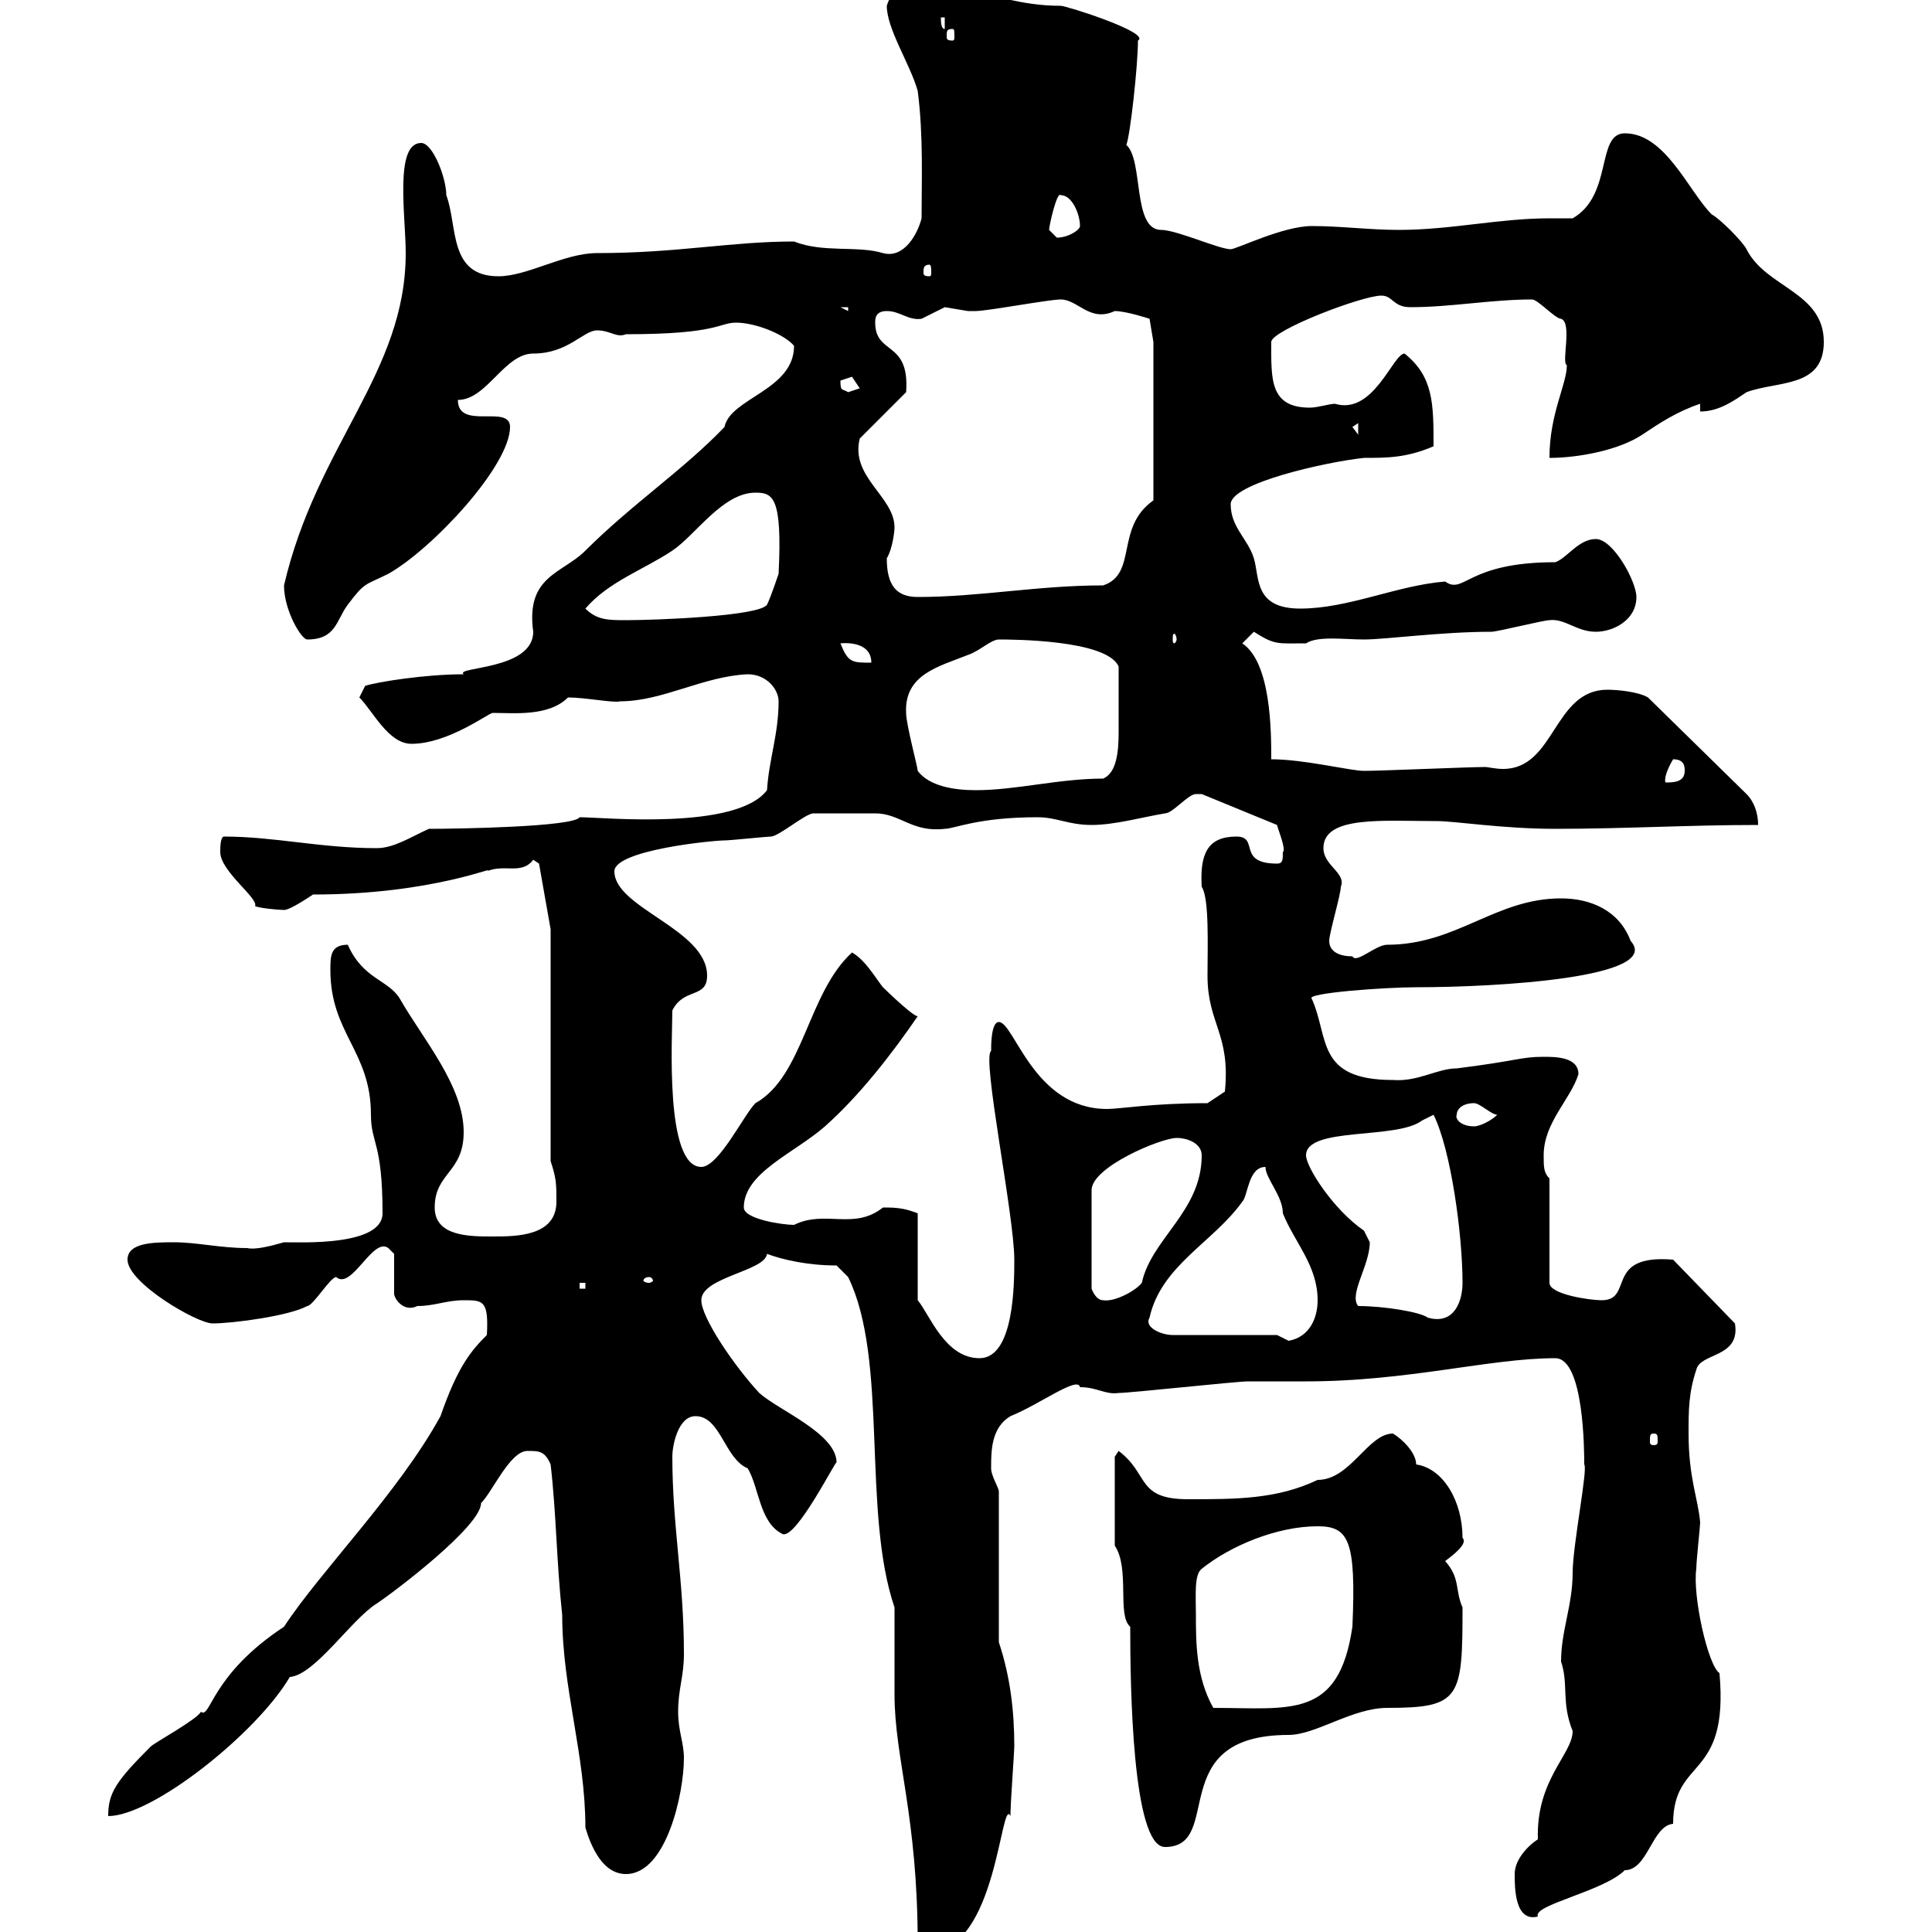 <svg xmlns="http://www.w3.org/2000/svg" xmlns:xlink="http://www.w3.org/1999/xlink" width="300" height="300"><path d="M142.50 301.80C142.50 303 144.30 303 144.30 303C154.80 303 155.40 278.70 156.90 282C156.90 279.90 157.50 272.10 157.50 271.20C157.50 265.80 156.90 260.40 155.10 255L155.10 231.60C155.10 231 153.90 229.20 153.90 228C153.90 225.30 153.90 221.70 156.90 219.90C161.40 218.10 167.40 213.60 167.70 215.40C170.40 215.40 171.60 216.60 173.70 216.30C175.50 216.30 192 214.50 193.80 214.50C194.70 214.50 201.90 214.50 202.80 214.50C218.70 214.50 231.30 210.90 241.50 210.90C246 210.90 246 225.60 246 227.40C246.60 228 244.20 240 244.20 244.20C244.20 249.30 242.40 253.20 242.40 258C243.60 261.60 242.40 264.30 244.20 268.80C244.20 272.40 238.50 276.30 238.80 285.60C237 286.80 235.20 288.90 235.20 291C235.20 293.10 235.20 298.50 238.80 297.60C237.90 295.80 249 293.70 252.30 290.40C255.90 290.40 256.50 283.50 259.80 283.20C259.80 272.70 268.50 276.60 267 259.80C265.20 258.60 262.80 247.80 263.40 243.60C263.40 242.40 264 237 264 236.40C263.70 232.80 262.20 229.50 262.20 222.60C262.20 219 262.20 216.30 263.40 212.70C264 210 270.30 210.90 269.40 205.50L259.80 195.60C249 194.70 253.80 201.90 248.70 201.90C246.90 201.90 240.60 201 240.60 199.20L240.60 183C239.70 182.10 239.70 181.20 239.70 179.40C239.70 174.30 243.90 170.70 245.10 166.80C245.10 164.10 241.50 164.10 239.70 164.10C236.10 164.10 235.80 164.70 226.20 165.90C223.20 165.90 220.20 168 216.30 167.70C204.30 167.70 206.40 161.10 203.70 155.10C202.50 154.20 215.10 153.30 219.90 153.30C232.50 153.30 258.30 151.80 253.20 146.10C251.40 141.30 246.90 139.50 242.40 139.50C232.20 139.50 226.20 146.70 215.40 146.70C213.60 146.70 210.60 149.70 210 148.50C208.20 148.50 206.40 147.90 206.40 146.10C206.40 144.90 208.20 138.90 208.20 137.70C209.10 135.60 205.50 134.40 205.50 131.70C205.50 126.60 214.80 127.50 223.20 127.50C225.90 127.50 233.40 128.70 241.50 128.70C252.30 128.70 262.20 128.10 273 128.10C273 126.30 272.40 124.50 271.20 123.30L255.90 108.30C254.40 107.40 251.10 107.10 249.60 107.10C241.20 107.10 241.50 119.40 233.40 119.40C232.20 119.40 231 119.10 230.70 119.10C228 119.10 214.50 119.70 211.80 119.70C209.70 119.70 202.50 117.90 197.40 117.90C197.40 113.70 197.40 102.90 192.90 99.90L194.70 98.10C198 100.20 198.30 99.90 202.80 99.90C204.60 98.70 208.80 99.30 211.80 99.30C215.10 99.30 223.80 98.10 231.60 98.10C232.50 98.10 239.70 96.30 240.60 96.30C243 96 244.80 98.10 247.80 98.10C250.50 98.10 254.10 96.30 254.10 92.70C254.10 90.30 250.50 83.70 247.80 83.70C245.10 83.70 243.30 86.70 241.50 87.30C227.70 87.30 227.40 92.40 224.40 90.30C216.90 90.90 209.40 94.50 201.90 94.50C194.70 94.50 195.60 89.70 194.70 86.70C193.80 83.70 191.10 81.90 191.10 78.30C191.10 75 206.10 71.70 211.80 71.10C215.40 71.10 218.40 71.10 222.60 69.30C222.60 62.70 222.60 58.50 218.10 54.90C216.30 54.90 213.30 64.50 207.30 62.70C206.40 62.70 204.60 63.30 203.40 63.30C197.10 63.30 197.40 58.80 197.40 53.10C197.40 51.30 211.50 45.90 214.50 45.90C216.30 45.90 216.30 47.70 219 47.70C225.30 47.70 231.60 46.50 237.90 46.50C238.80 46.50 241.50 49.50 242.40 49.50C244.20 50.10 242.40 56.40 243.30 56.70C243.30 59.70 240.60 64.20 240.60 71.10C245.10 71.10 251.40 69.90 255 67.50C257.70 65.70 260.40 63.90 264 62.70L264 63.90C267 63.90 269.40 62.10 271.20 60.90C276 59.10 283.20 60.30 283.20 53.10C283.20 45.30 274.20 44.70 271.20 38.70C270.60 37.50 267 33.90 265.80 33.30C262.20 29.70 258.60 20.70 252.30 20.70C247.80 20.70 250.50 30.30 244.20 33.90C243.30 33.90 241.80 33.90 240.60 33.90C232.80 33.90 225.30 35.70 217.20 35.70C212.70 35.70 208.20 35.10 203.70 35.10C199.20 35.10 192 38.70 191.10 38.70C189.30 38.70 182.70 35.70 180.30 35.70C175.80 35.70 177.60 24.90 174.90 22.50C175.50 21 176.70 10.20 176.70 6.30C178.80 5.10 165.60 0.90 164.70 0.90C158.40 0.90 154.20-0.90 147.90-2.10C146.70-2.10 146.70-0.90 146.10-0.90C144.30-0.90 144.30-2.10 142.50-2.10C140.70-2.10 138.60-2.10 137.70 0.90C137.70 4.50 141.30 9.90 142.50 14.10C143.40 21 143.10 28.20 143.10 33.90C142.50 36.30 140.40 40.20 137.10 39.30C133.20 38.10 127.80 39.30 123.30 37.50C113.40 37.50 105.30 39.30 92.70 39.30C87.60 39.30 81.90 42.90 77.40 42.90C69.60 42.90 71.10 35.10 69.30 30.30C69.30 27.60 67.20 22.20 65.40 22.20C61.20 22.20 63 33.60 63 39.30C63 57.90 49.20 69 44.10 90.90C44.10 94.80 46.80 99.30 47.70 99.30C52.20 99.30 52.20 96.30 54 93.90C56.70 90.30 56.70 90.90 60.30 89.10C67.20 85.20 79.20 72.30 79.20 66.30C79.20 62.70 71.10 66.90 71.10 62.10C75.60 62.10 78.30 54.90 82.80 54.90C88.20 54.90 90.60 51.30 92.70 51.30C94.80 51.30 95.70 52.50 97.20 51.90C111.60 51.90 111.60 50.10 114.30 50.10C117.30 50.10 121.80 51.90 123.30 53.70C123.30 60.60 113.40 61.80 112.50 66.30C106.20 72.90 98.10 78.30 90.90 85.50C87.30 89.10 81.60 89.40 82.80 98.10C82.80 104.10 70.50 103.50 72 104.70C66 104.70 58.50 105.90 56.70 106.50L55.80 108.30C57.90 110.40 60.30 115.50 63.90 115.50C69.60 115.50 75.90 110.70 76.50 110.70C79.80 110.70 85.20 111.30 88.20 108.30C90.90 108.30 95.40 109.20 96.30 108.90C102.90 108.90 109.20 105 116.10 104.70C119.10 104.70 120.90 107.10 120.90 108.90C120.90 114 119.40 117.90 119.10 122.70C114.30 129 93.60 126.90 90 126.90C89.10 128.40 71.10 128.70 66.60 128.70C63.90 129.90 61.20 131.70 58.50 131.70C49.80 131.70 42.60 129.90 34.80 129.90C34.20 129.90 34.20 131.70 34.20 132.30C34.20 135.30 40.20 139.50 39.60 140.70C40.20 141 43.20 141.30 44.10 141.30C45 141.30 47.70 139.50 48.60 138.90C67.50 138.90 77.70 134.10 75.60 135.30C78.30 134.10 81 135.90 82.80 133.50L83.70 134.10L85.50 144.30L85.50 180.30C86.40 183 86.40 183.90 86.40 186.60C86.40 192 80.10 192 76.50 192C72.90 192 67.50 192 67.50 187.50C67.50 182.10 72 182.10 72 175.80C72 168.60 65.70 161.40 62.10 155.10C60.30 152.10 56.40 152.10 54 146.70C51.30 146.70 51.30 148.50 51.30 150.60C51.30 160.50 57.60 163.20 57.60 173.10C57.60 177.60 59.40 177.30 59.40 188.40C59.40 193.50 46.80 192.90 44.10 192.90C42 193.50 39.60 194.10 38.40 193.80C34.20 193.80 30.60 192.90 27 192.90C24 192.90 19.80 192.90 19.80 195.60C19.80 199.20 30.60 205.50 33 205.50C36.30 205.50 45 204.30 47.70 202.80C48.60 202.80 51.30 198.30 52.20 198.30C54.60 200.40 57.90 192 60.30 193.80C60.30 193.80 61.20 194.70 61.20 194.70L61.20 201C61.50 202.20 63 203.70 64.80 202.80C67.50 202.80 69.30 201.90 72 201.90C75 201.90 75.90 201.90 75.60 207.30C73.20 209.70 71.10 212.10 68.40 219.90C61.80 231.90 49.80 243.90 44.10 252.60C32.70 260.10 32.70 267 31.20 265.80C30.60 267 24 270.60 23.40 271.20C18 276.60 16.80 278.40 16.80 282C23.70 282 39.90 269.10 45 260.40C48.90 260.10 54.60 251.40 58.50 249C61.20 247.20 74.70 237 74.70 233.40C76.50 231.60 79.20 225.30 81.90 225.30C83.70 225.30 84.60 225.30 85.50 227.40C86.40 235.20 86.40 242.40 87.30 250.80C87.30 262.20 90.90 272.40 90.90 283.80C91.80 286.80 93.60 291 97.20 291C103.50 291 106.20 278.40 106.20 273C106.20 270.60 105.30 268.80 105.30 265.80C105.30 262.20 106.20 260.40 106.20 256.80C106.20 245.40 104.40 237 104.40 226.20C104.40 224.40 105.30 219.90 108 219.90C111.90 219.90 112.50 226.50 116.10 228C117.90 231 117.90 236.40 121.50 238.20C123.60 239.10 129.90 226.50 129.90 227.10C129.90 222.60 120.90 219 117.90 216.30C114 212.10 108.90 204.60 108.90 201.90C108.90 198.30 118.80 197.40 119.10 194.70C121.50 195.60 125.40 196.50 129.90 196.50L131.70 198.30C138 211.20 133.80 234.60 138.90 249.60C138.90 251.40 138.90 253.20 138.90 255C138.90 257.70 138.90 260.10 138.90 263.10C138.90 273 142.50 282 142.50 301.80ZM173.10 240C175.50 243.60 173.40 250.80 175.50 252.60C175.50 261.60 175.80 286.80 180.90 286.80C190.20 286.80 180.60 269.40 200.10 269.40C204.30 269.40 210 265.20 215.40 265.20C226.80 265.20 227.10 263.70 227.10 249.60C225.90 246.90 226.80 245.10 224.40 242.40C225.60 241.50 228 239.70 227.10 238.80C227.10 233.10 224.10 228 219.90 227.40C219.90 225.60 217.80 223.50 216.30 222.60C212.40 222.60 209.70 229.80 204.60 229.80C198.30 232.80 192 232.80 184.50 232.80C176.40 232.80 178.50 228.90 173.70 225.30L173.10 226.20ZM185.70 250.80C185.70 247.80 185.40 244.50 186.60 243.60C191.10 240 198.30 237 204.60 237C209.40 237 210.60 239.10 210 252.60C207.90 267 200.40 265.20 188.40 265.20C185.70 260.40 185.70 255 185.70 250.80ZM256.80 222.60C257.40 222.60 257.40 222.90 257.40 223.80C257.40 224.10 257.40 224.40 256.80 224.40C256.20 224.40 256.20 224.10 256.20 223.80C256.20 222.90 256.20 222.60 256.80 222.60ZM137.70 187.50C137.70 187.50 137.10 187.50 137.10 187.50C132.60 191.10 128.10 187.80 123.30 190.20C121.50 190.20 115.50 189.30 115.50 187.50C115.50 182.10 123.30 179.10 128.10 174.90C133.50 170.10 138.60 163.50 142.50 157.80C141.60 157.80 136.20 152.40 137.10 153.30C135.90 151.80 134.40 149.10 132.30 147.90C125.40 154.20 124.80 167.10 117.30 171.30C115.50 173.10 111.60 181.20 108.90 181.20C103.20 181.20 104.40 161.10 104.40 156.90C106.20 153.30 109.80 155.10 109.80 151.50C109.80 144.30 95.40 141 95.40 135.30C95.40 132 110.70 130.50 112.50 130.50C113.40 130.50 119.10 129.90 119.70 129.90C120.90 129.90 125.10 126.30 126.30 126.30C128.40 126.30 133.80 126.30 135.90 126.30C139.80 126.30 141.60 129.30 146.70 128.70C148.20 128.70 151.80 126.90 161.10 126.90C164.10 126.90 165.90 128.10 169.50 128.10C173.10 128.10 177.30 126.90 180.90 126.30C182.10 126.30 184.50 123.30 185.70 123.30C186.60 123.30 186.60 123.30 186.60 123.30L198.30 128.10C198.30 128.40 199.80 132 199.20 132.30C199.20 133.50 199.20 134.10 198.30 134.10C192 134.10 195.60 129.90 192 129.90C187.50 129.90 186.30 132.60 186.60 137.70C187.80 139.50 187.50 147 187.50 151.50C187.50 159 191.10 160.50 190.20 169.50L187.50 171.30C178.80 171.30 174 172.20 171.90 172.20C160.50 172.20 157.50 158.70 155.10 158.70C153.90 158.70 153.90 162.30 153.90 163.20C152.40 164.10 157.50 188.70 157.50 195.60C157.50 199.20 157.50 210.90 152.10 210.90C146.70 210.90 144.30 204 142.50 201.90L142.50 188.40C141.60 188.10 140.40 187.50 137.70 187.50ZM198.30 207.30L182.10 207.30C180.30 207.30 177.60 206.10 178.50 204.60C180.30 196.50 188.40 192.90 192.90 186.60C193.80 185.70 193.80 181.20 196.50 181.20C196.50 183 199.20 185.70 199.20 188.40C201 192.90 204.60 196.50 204.60 201.90C204.60 204.60 203.40 207.60 200.10 208.20C200.10 208.20 198.30 207.30 198.30 207.30ZM210.90 202.80C209.40 201 212.70 196.50 212.70 192.90C212.70 192.90 211.80 191.10 211.80 191.10C207 187.80 202.80 181.20 202.80 179.40C202.80 174.90 216.90 177 220.80 174C220.80 174 222.60 173.10 222.60 173.10C225.30 178.50 227.10 191.70 227.10 199.20C227.10 201.90 225.90 205.80 221.70 204.60C220.50 203.70 214.80 202.80 210.90 202.80ZM182.70 176.70C184.50 176.70 186.60 177.60 186.60 179.40C186.60 188.10 178.80 192.30 177.30 199.20C176.40 200.40 173.10 202.20 171.30 201.90C170.10 201.90 169.50 200.10 169.50 200.10L169.50 184.80C169.50 181.20 180.30 176.70 182.70 176.70ZM90 199.20L90.90 199.20L90.90 200.10L90 200.10ZM100.80 198.30C101.10 198.30 101.40 198.60 101.40 198.90C101.40 198.90 101.10 199.20 100.80 199.20C100.20 199.20 99.90 198.90 99.90 198.90C99.90 198.60 100.20 198.30 100.80 198.30ZM226.20 173.10C226.20 172.20 227.10 171.30 228.90 171.30C229.80 171.30 231.60 173.10 232.50 173.10C231.60 174 229.80 174.90 228.90 174.90C226.80 174.90 225.90 173.70 226.20 173.10ZM142.50 119.70C142.50 119.10 140.70 112.50 140.70 110.70C140.40 104.70 145.80 103.50 150.30 101.70C152.10 101.10 153.90 99.30 155.10 99.30C156.90 99.30 171.90 99.30 173.70 103.50C173.70 109.20 173.70 109.50 173.70 113.70C173.70 116.70 173.40 120 171.30 120.90C164.40 120.90 157.80 122.70 151.50 122.70C148.20 122.70 144.30 122.10 142.50 119.70ZM259.80 117.90C261.60 117.90 261.60 119.10 261.60 119.70C261.60 121.50 259.80 121.50 258.60 121.50C258.30 120.30 259.80 117.90 259.80 117.90ZM130.50 99.90C130.50 99.90 135.30 99.30 135.30 102.90C132.30 102.90 131.70 102.90 130.50 99.90ZM182.70 99.30C182.70 99.60 182.40 99.90 182.40 99.90C182.10 99.90 182.10 99.60 182.10 99.30C182.10 98.70 182.10 98.40 182.40 98.40C182.40 98.40 182.70 98.70 182.70 99.30ZM90.90 94.50C94.50 90.30 99.90 88.50 104.40 85.50C108 83.10 112.20 76.50 117.30 76.50C120 76.50 121.50 77.10 120.90 89.10C120.90 89.10 119.70 92.70 119.10 93.90C117.90 95.70 101.70 96.30 97.20 96.30C94.50 96.30 92.70 96.30 90.90 94.50ZM137.70 86.70C138.60 85.20 138.90 82.50 138.90 81.90C138.90 77.10 132 74.10 133.50 68.10L140.70 60.90C141.30 52.80 135.90 55.20 135.90 50.10C135.90 49.50 135.90 48.30 137.70 48.30C139.80 48.30 141 49.80 143.10 49.50C143.10 49.50 146.70 47.70 146.70 47.70C146.70 47.70 150.30 48.30 150.30 48.30C151.50 48.30 151.50 48.30 151.50 48.30C153.30 48.30 162.90 46.50 164.70 46.50C167.40 46.50 169.20 50.10 173.10 48.30C174.90 48.30 178.50 49.50 178.50 49.50L179.10 53.10L179.10 77.70C173.10 81.90 176.70 89.10 171.30 90.90C161.10 90.90 152.10 92.70 142.50 92.70C139.20 92.70 137.70 90.90 137.70 86.70ZM210 66.30L210.90 65.70L210.90 67.50ZM130.50 59.10C130.50 59.10 132.30 58.50 132.30 58.50L133.50 60.30C133.50 60.30 131.70 60.90 131.70 60.90C130.80 60.30 130.50 60.90 130.50 59.10ZM130.50 47.70L131.70 47.70L131.70 48.30ZM144.30 41.10C144.60 41.10 144.60 41.70 144.60 42.30C144.60 42.60 144.60 42.90 144.30 42.90C143.40 42.90 143.40 42.60 143.40 42.30C143.40 41.70 143.40 41.10 144.30 41.10ZM162.90 35.70C162.90 35.10 164.10 29.70 164.70 30.30C166.50 30.30 167.70 33.30 167.70 35.10C167.70 35.70 165.90 36.90 164.10 36.90C164.10 36.90 162.90 35.70 162.90 35.70ZM147.90 4.50C148.20 4.50 148.20 4.80 148.20 5.70C148.20 6 148.20 6.30 147.90 6.30C147 6.30 147 6 147 5.70C147 4.80 147 4.50 147.90 4.50ZM146.10 2.70L146.70 2.70L146.70 4.50C146.10 4.50 146.10 3.30 146.10 2.70Z"/></svg>